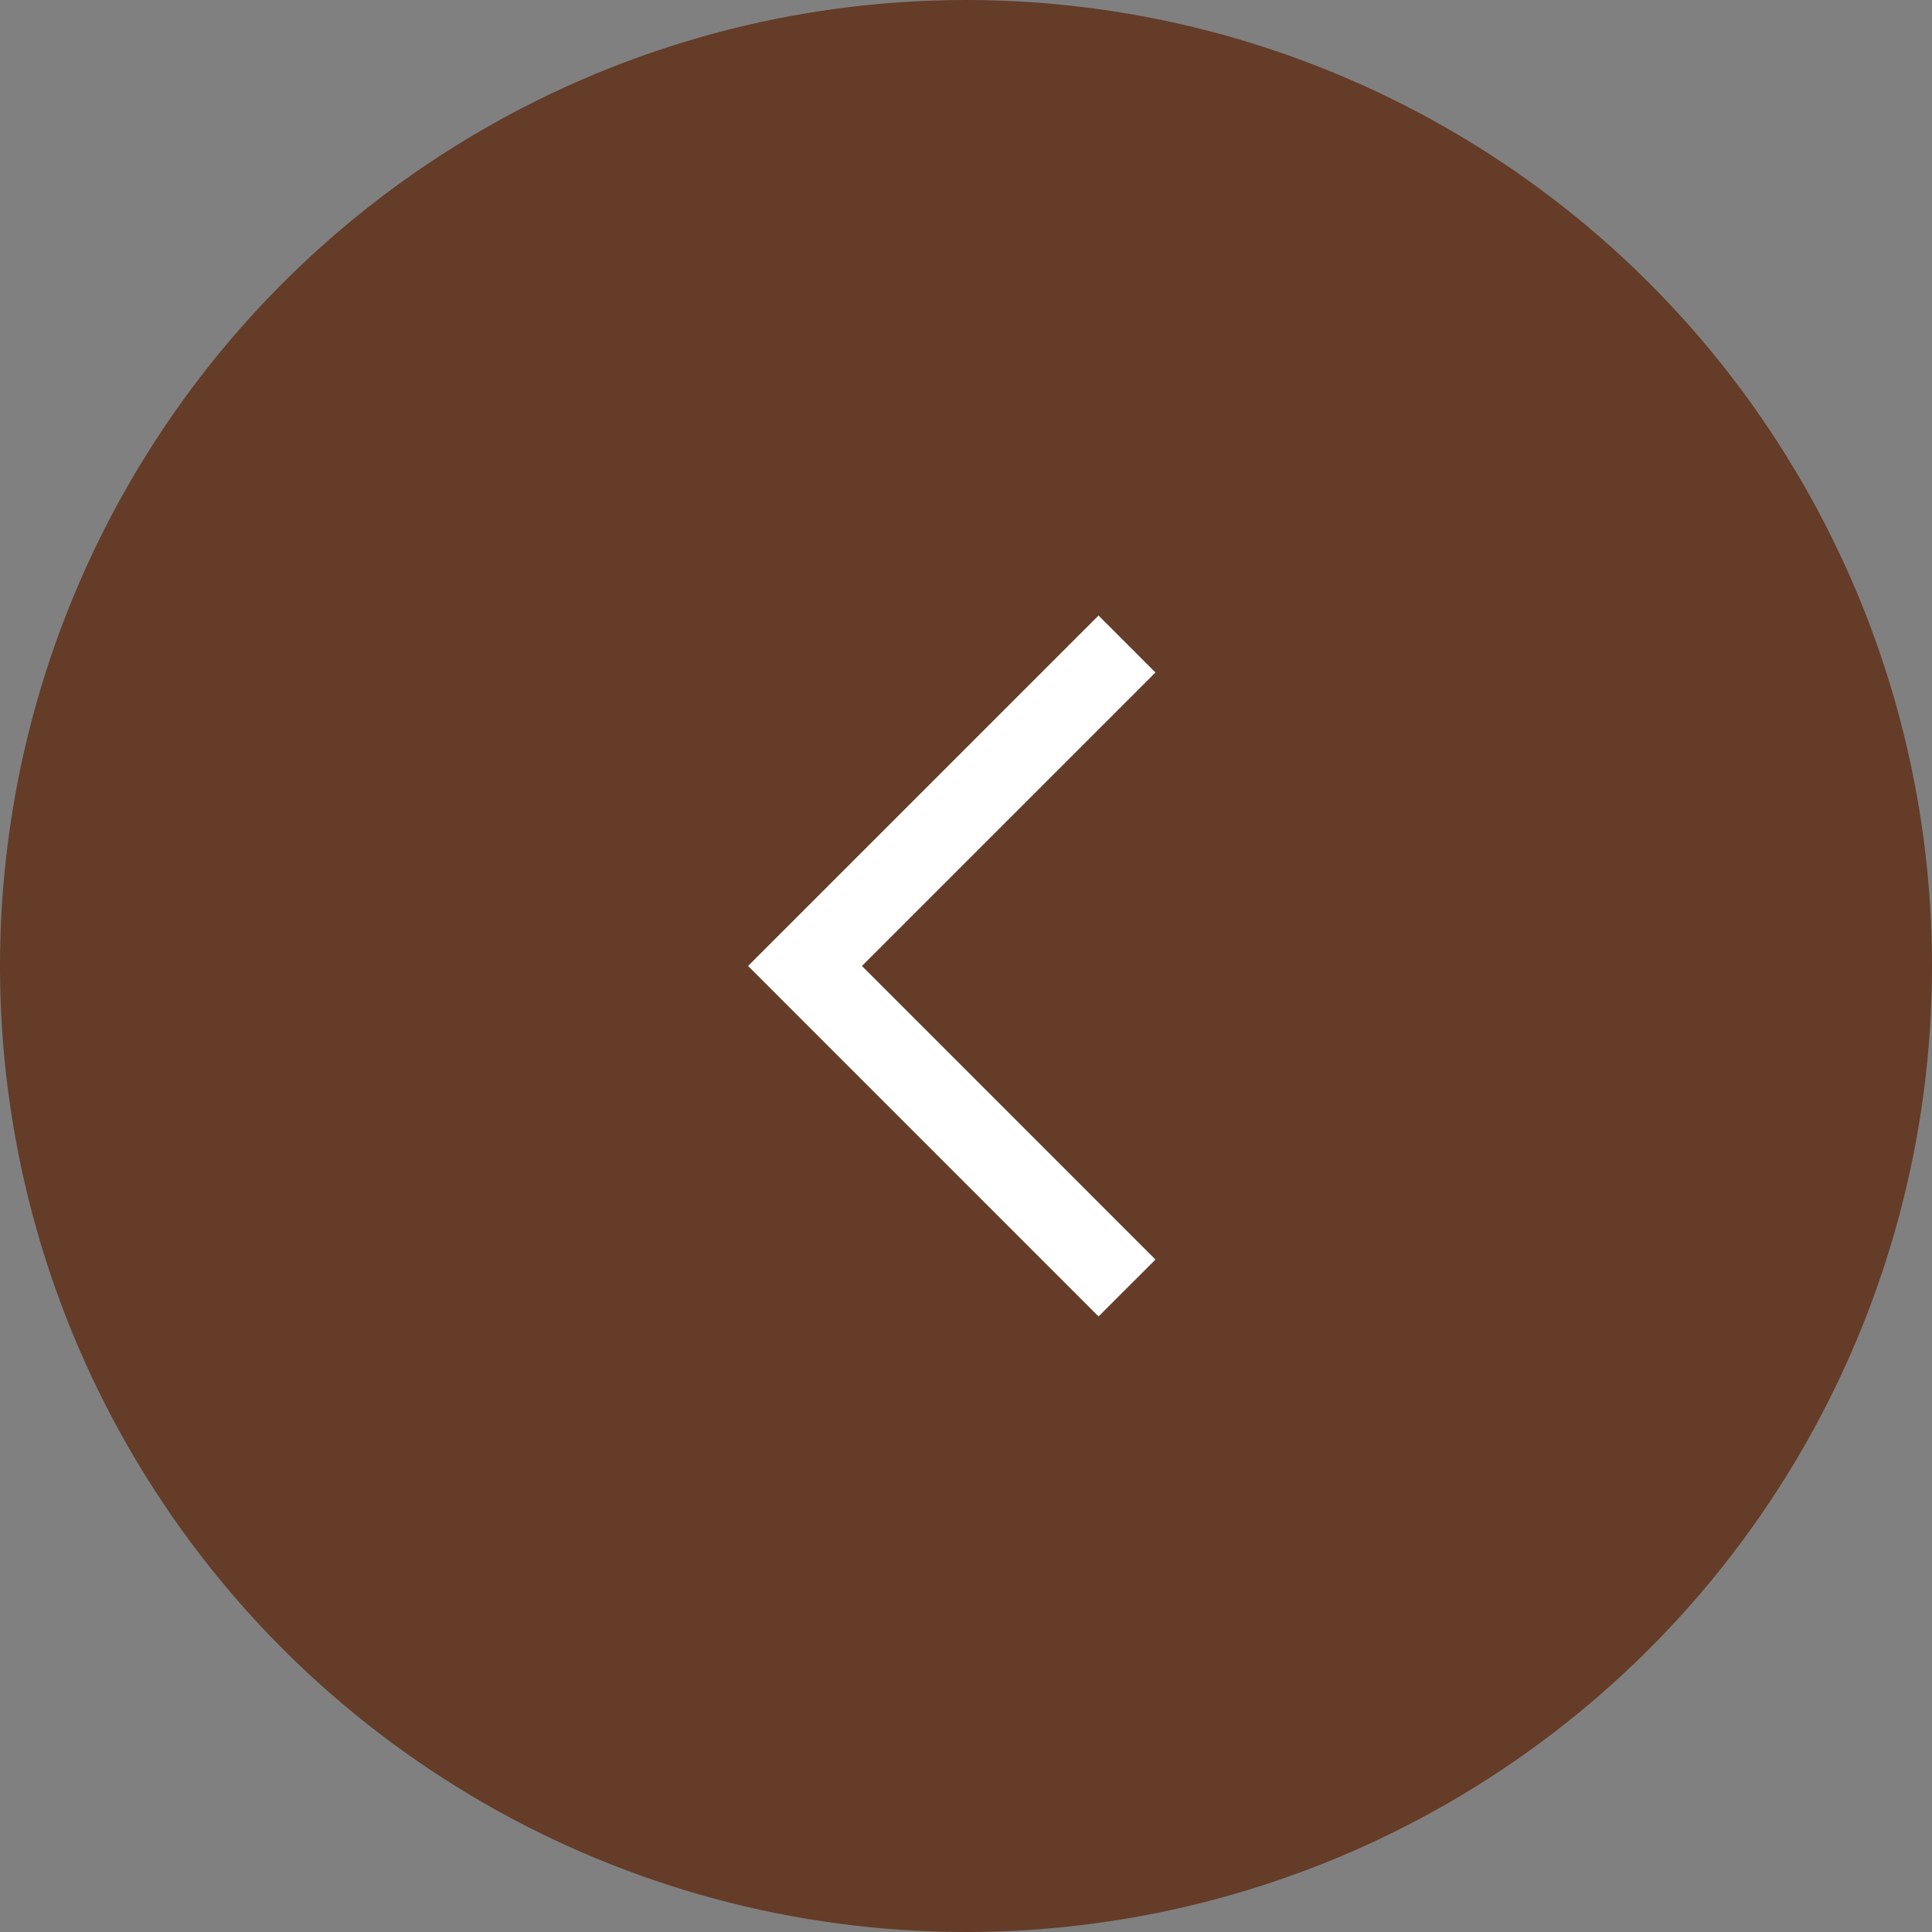 <svg width="48" height="48" viewBox="0 0 48 48" fill="none" xmlns="http://www.w3.org/2000/svg">
<rect x="0" y="0" width="48" height="48" fill="#808080" stroke="none"/>
<circle cx="24" cy="24" r="24" transform="rotate(90 24 24)" fill="#643C28"/>
<path d="M28 16L20 23.999L28 32" fill="#643C28"/>
<path d="M28 16L20 23.999L28 32" stroke="white" stroke-width="2" stroke-miterlimit="10"/>
</svg>
